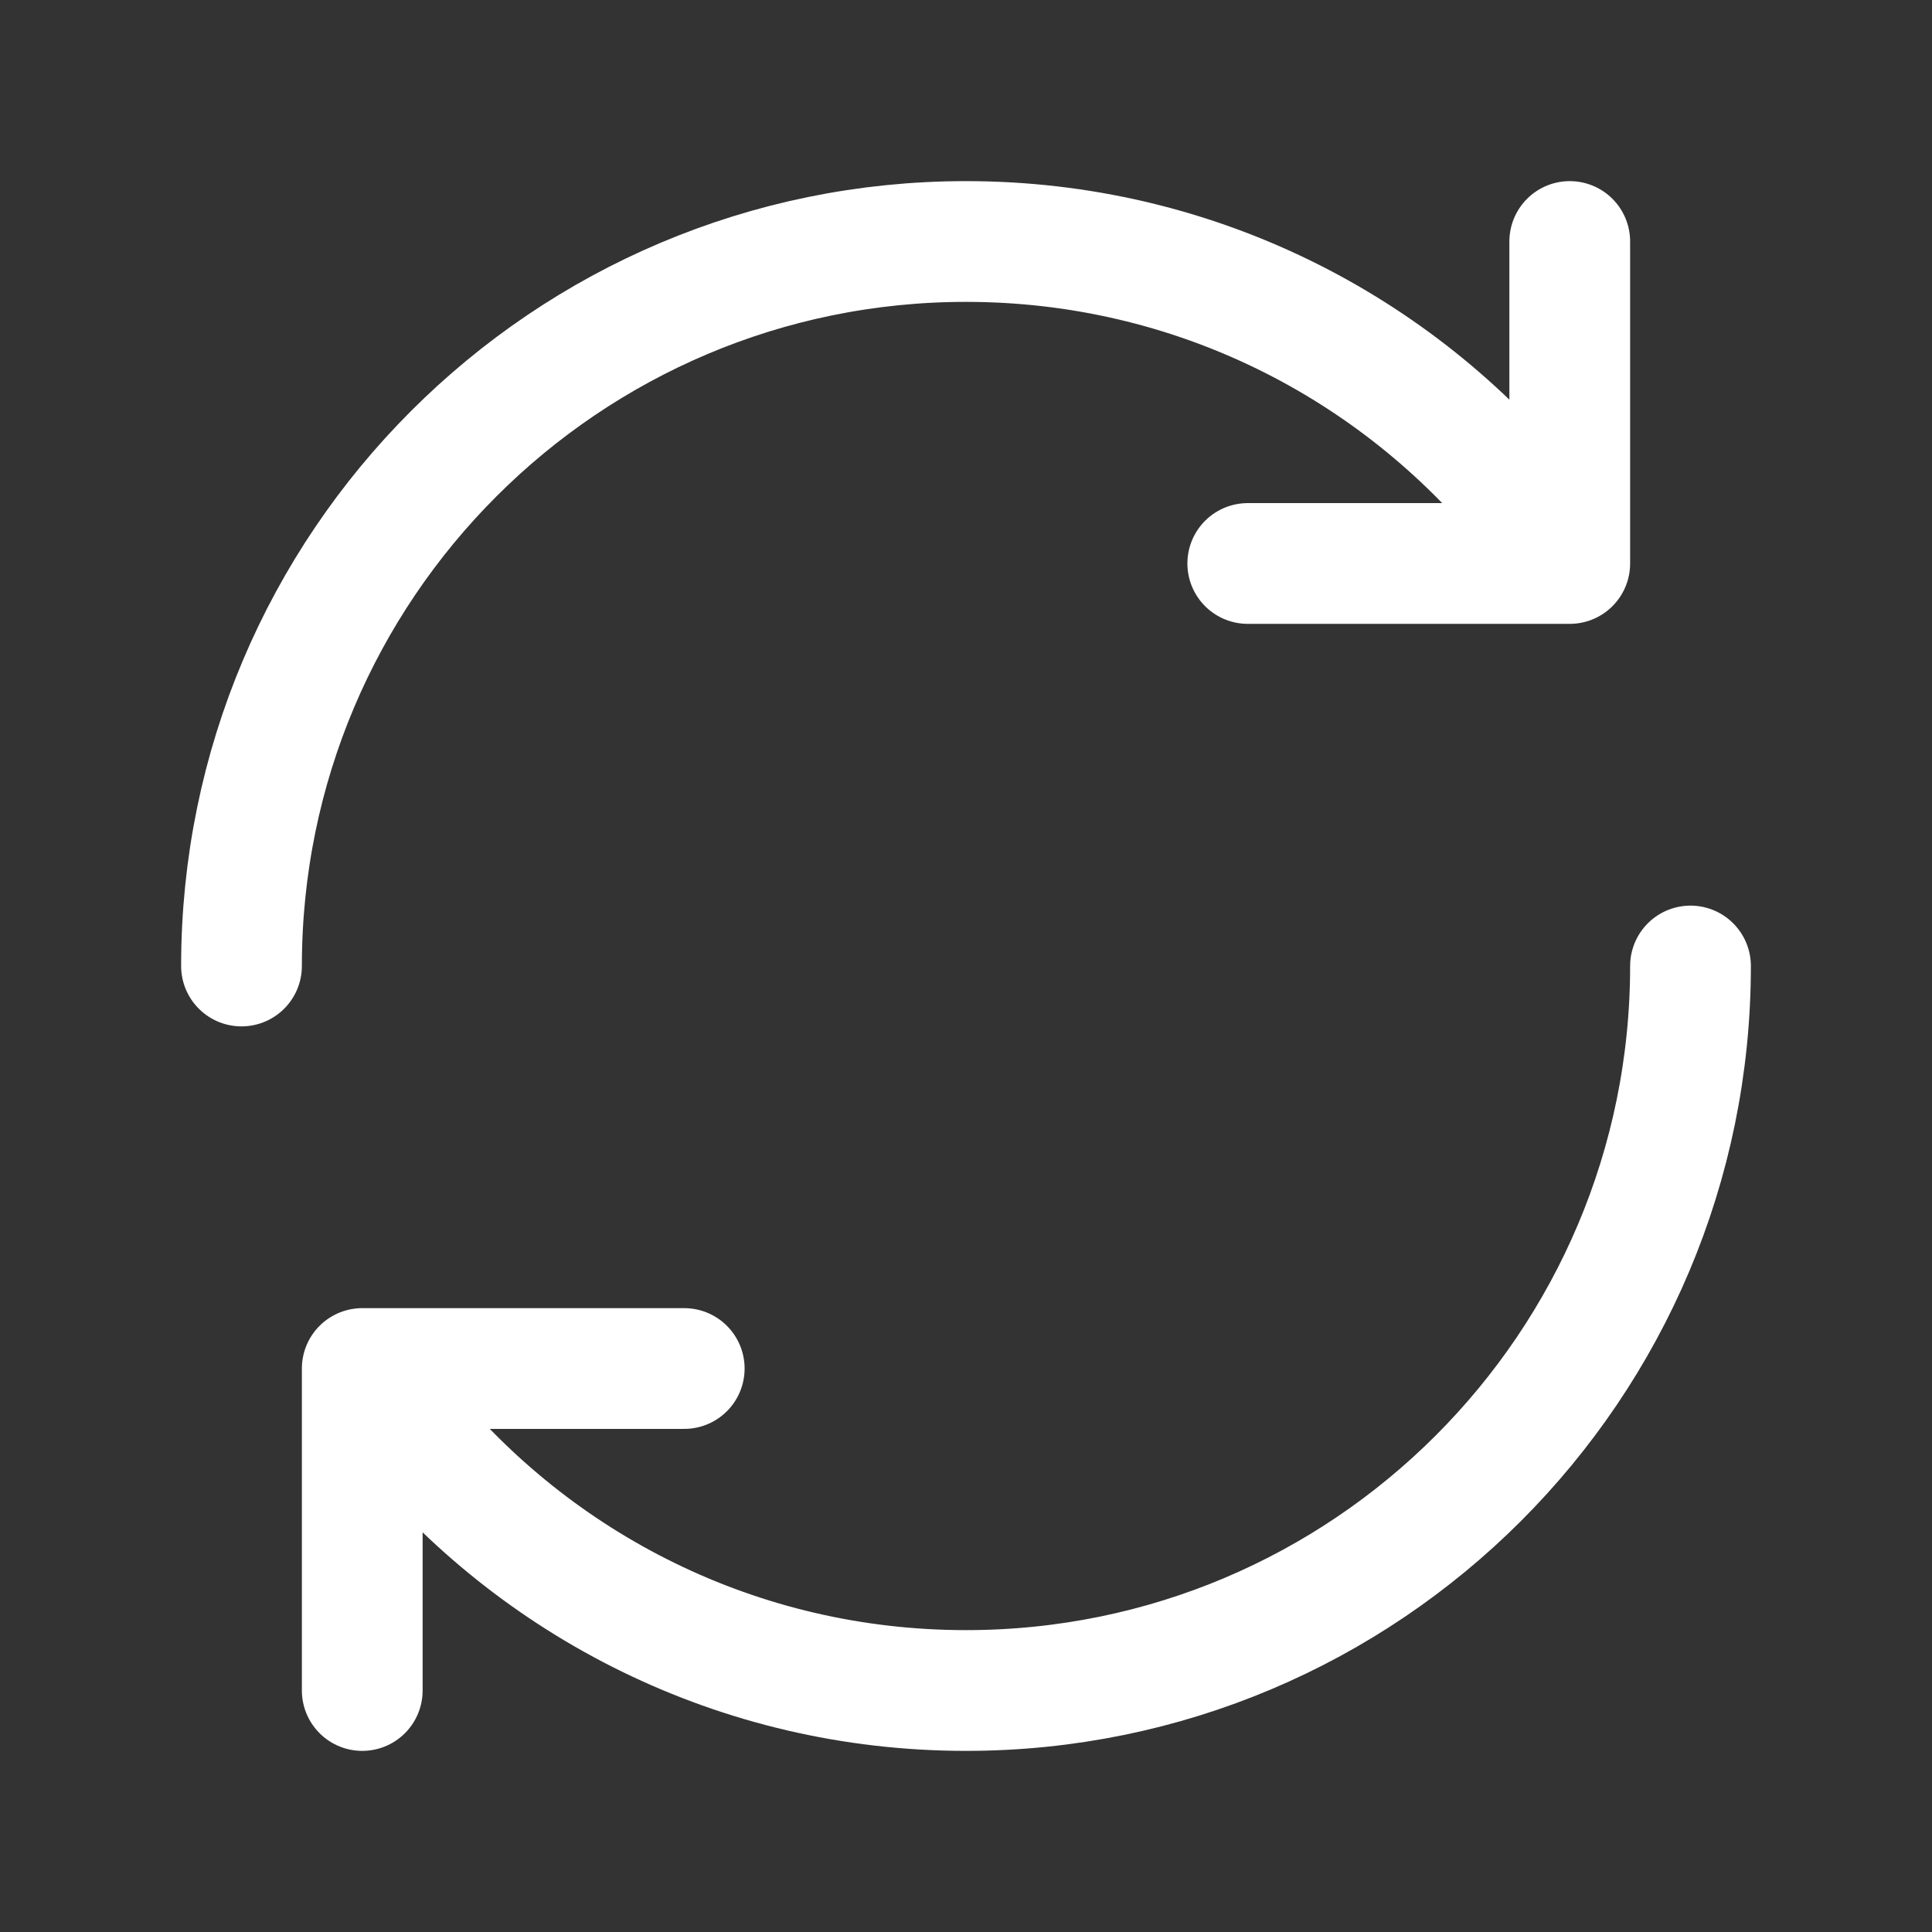 <svg width="32" height="32" viewBox="0 0 32 32" fill="none" xmlns="http://www.w3.org/2000/svg">
<rect x="0" y="0" width="32" height="32" fill="#333333" stroke="none"/>
<g id="Icon Frame">
<path id="Ellipse 25" d="M4 16C4 9.373 9.373 4 16 4C19.77 4 23.133 5.738 25.333 8.457" stroke="white" stroke-width="2" stroke-linecap="round" stroke-linejoin="round"/>
<path id="Vector 71" d="M26 4L26 9.333L20.667 9.333" stroke="white" stroke-width="2" stroke-linecap="round" stroke-linejoin="round"/>
<path id="Ellipse 26" d="M28 16C28 22.627 22.628 28 16 28C12.23 28 8.867 26.262 6.667 23.543" stroke="white" stroke-width="2" stroke-linecap="round" stroke-linejoin="round"/>
<path id="Vector 72" d="M6 28L6 22.667L11.333 22.667" stroke="white" stroke-width="2" stroke-linecap="round" stroke-linejoin="round"/>
</g>
</svg>
